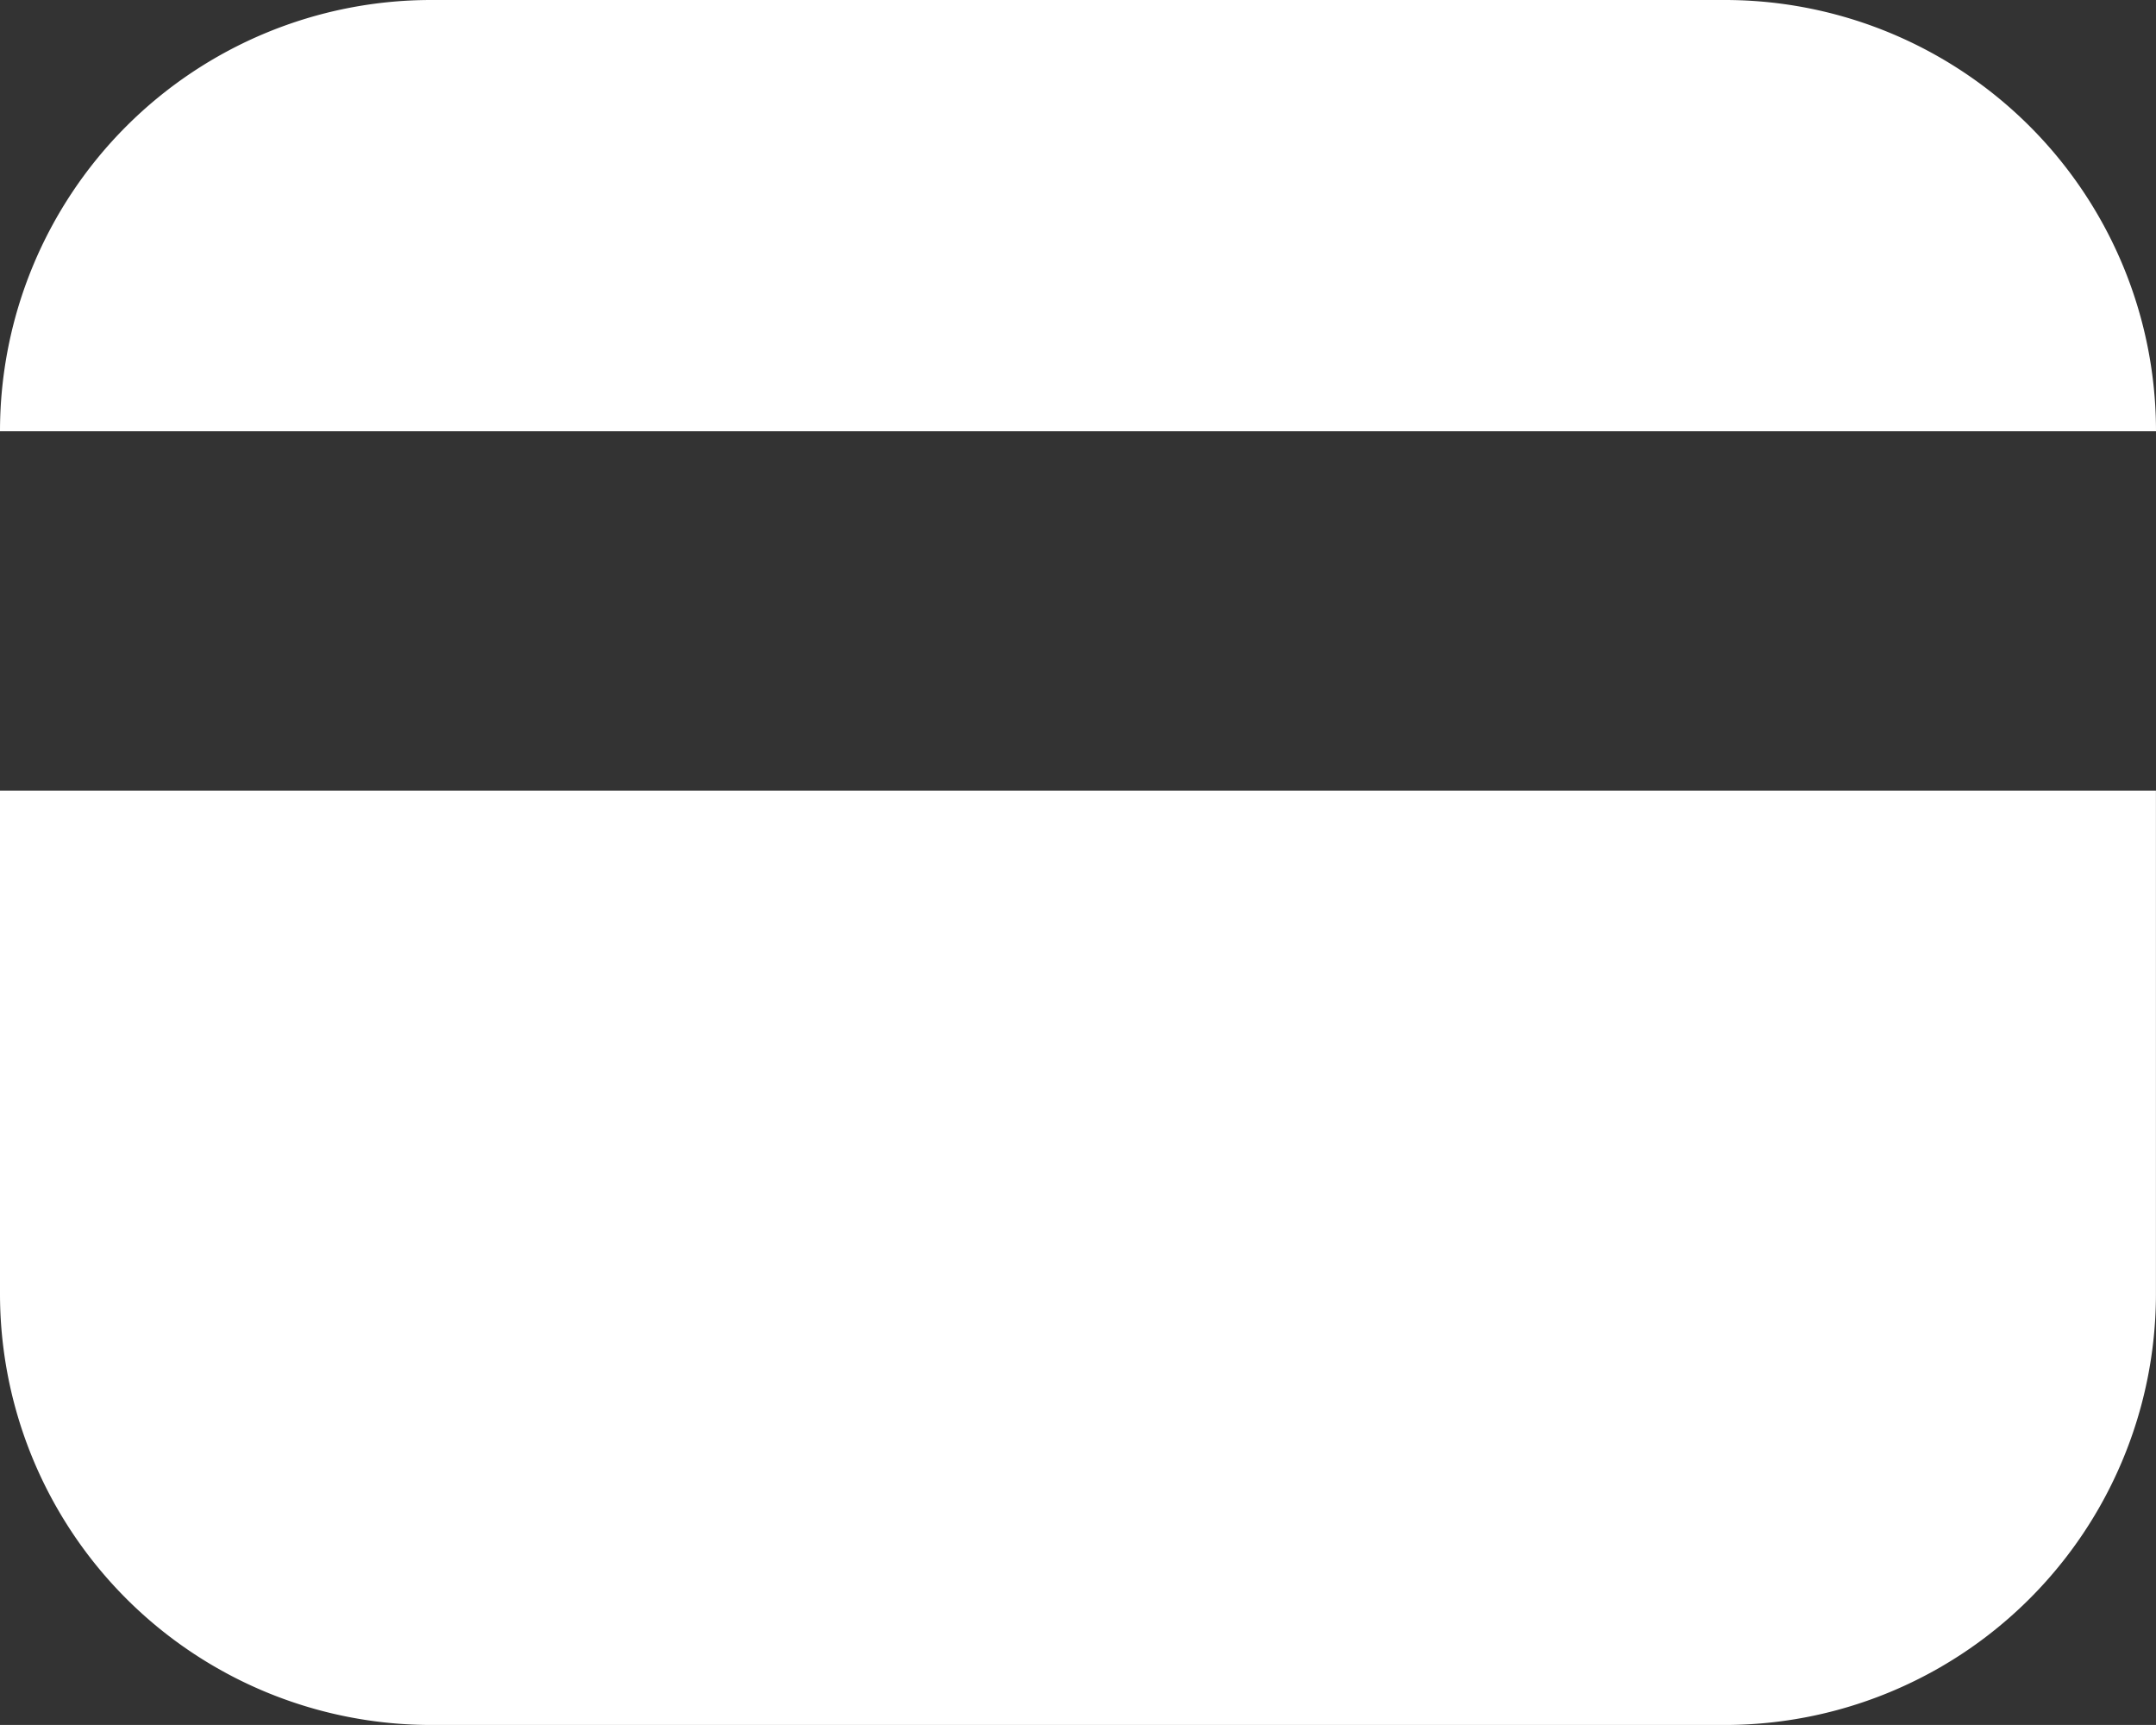 <svg id="Group_1823" data-name="Group 1823" xmlns="http://www.w3.org/2000/svg" xmlns:xlink="http://www.w3.org/1999/xlink" width="38.472" height="30.777" viewBox="0 0 38.472 30.777">
  <rect x="0" y="0" width="38.472" height="30.777" fill="#333333" stroke="none"/>
  <defs>
    <clipPath id="clip-path">
      <rect id="Rectangle_477" data-name="Rectangle 477" width="38.472" height="30.777" transform="translate(0 0)" fill="none"/>
    </clipPath>
  </defs>
  <g id="Group_1822" data-name="Group 1822" clip-path="url(#clip-path)">
    <path id="Path_28684" data-name="Path 28684" d="M0,23.083a7.694,7.694,0,0,0,7.694,7.694H30.777a7.694,7.694,0,0,0,7.694-7.694V14.106H0Z" fill="#fff"/>
    <path id="Path_28685" data-name="Path 28685" d="M30.778,0H7.694A7.694,7.694,0,0,0,0,7.694H38.472A7.694,7.694,0,0,0,30.778,0" fill="#fff"/>
  </g>
</svg>
